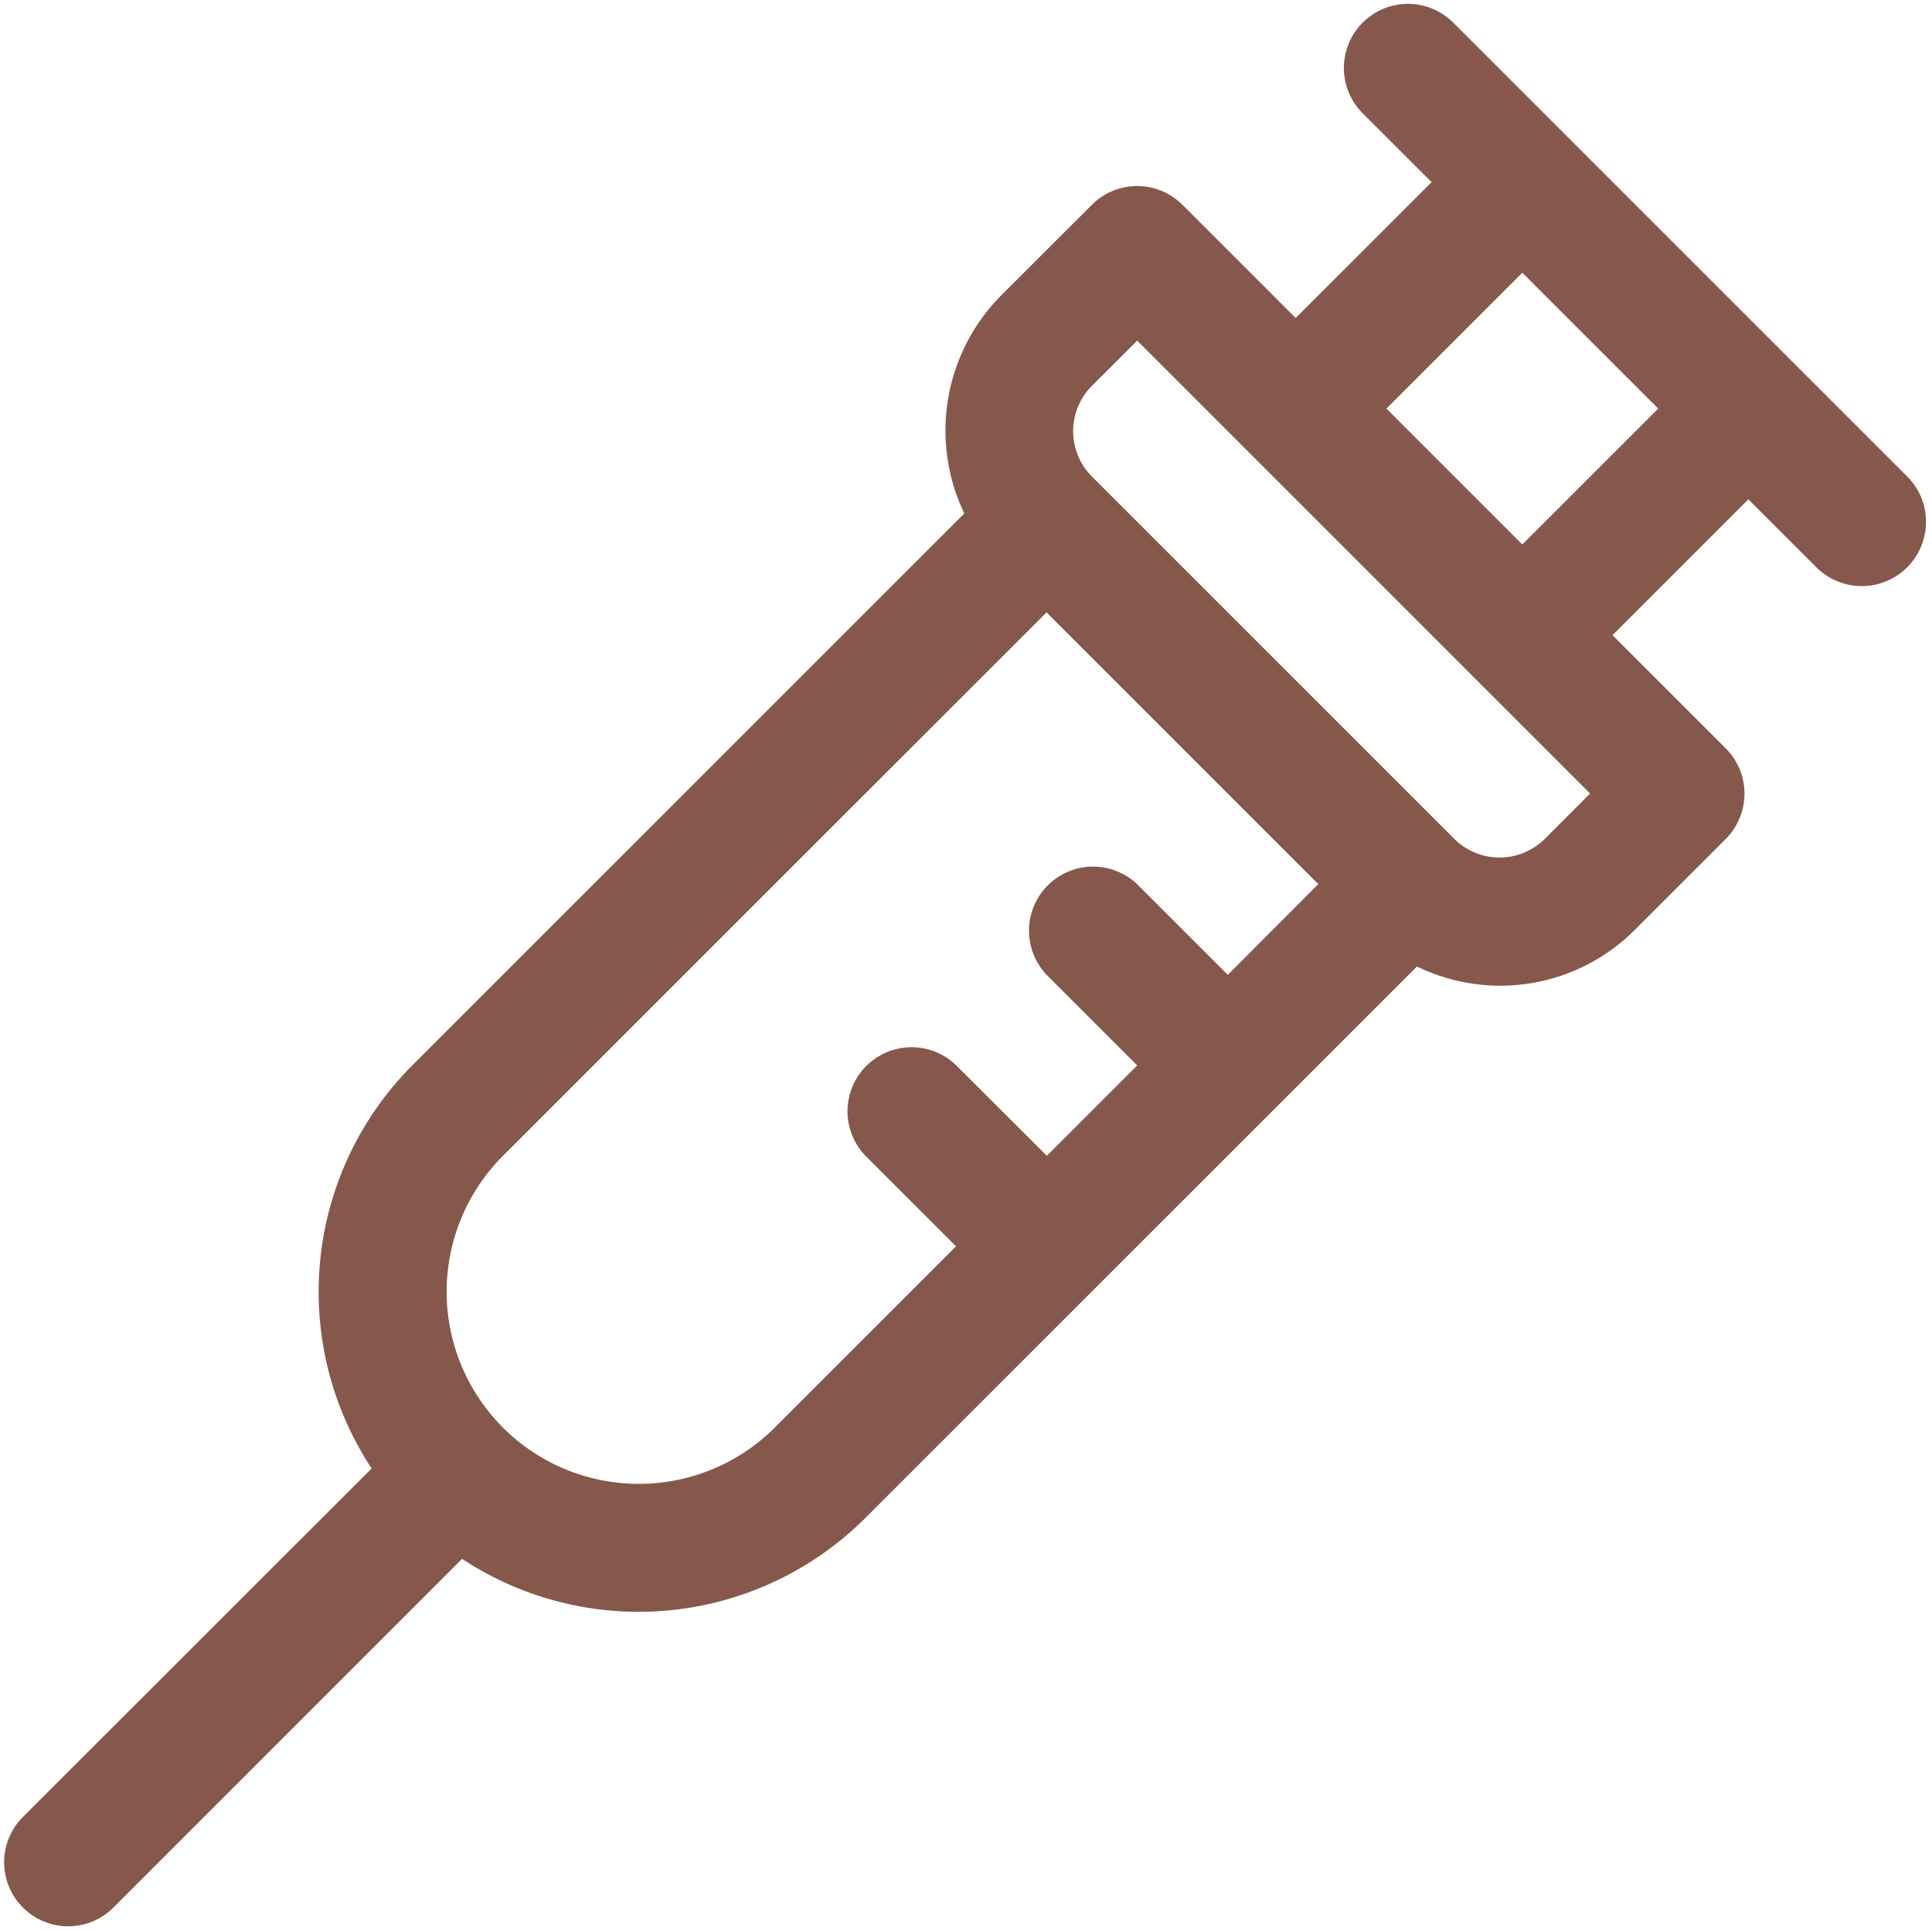 <?xml version="1.0" encoding="UTF-8" standalone="no"?><svg xmlns="http://www.w3.org/2000/svg" xmlns:xlink="http://www.w3.org/1999/xlink" fill="#86584b" height="514.3" preserveAspectRatio="xMidYMid meet" version="1" viewBox="-1.1 -1.3 514.7 514.3" width="514.7" zoomAndPan="magnify"><g id="change1_1"><path d="M507,125.68,386.32,5a17.07,17.07,0,1,0-24.14,24.13l18.11,18.11-36.21,36.2L313.92,53.28a17.06,17.06,0,0,0-24.14,0L265.63,77.41a51.13,51.13,0,0,0-9.83,58.12l-147,147A85.47,85.47,0,0,0,97.91,390L5,482.87A17.06,17.06,0,1,0,29.13,507L122,414.09a85.45,85.45,0,0,0,107.39-10.85l147-147a50.63,50.63,0,0,0,58.12-9.84l24.14-24.14a17.08,17.08,0,0,0,0-24.14l-30.17-30.16,36.2-36.21,18.11,18.11A17.07,17.07,0,0,0,507,125.68ZM205.3,379.11a51.2,51.2,0,0,1-72.41-72.41L277.71,161.88l72.4,72.41L326,258.46l-24.09-24.09a17.07,17.07,0,0,0-24.13,24.14l24.08,24.09-24.08,24.08L253.56,282.5a17.07,17.07,0,0,0-24.14,24.13l24.18,24.18ZM410.46,222.22a17.1,17.1,0,0,1-24.14,0l-96.54-96.55a17.11,17.11,0,0,1,0-24.14l12.08-12.06L422.52,210.15Zm-6-78.44-36.2-36.21,36.2-36.2,36.21,36.21Z" fill="inherit"/></g></svg>